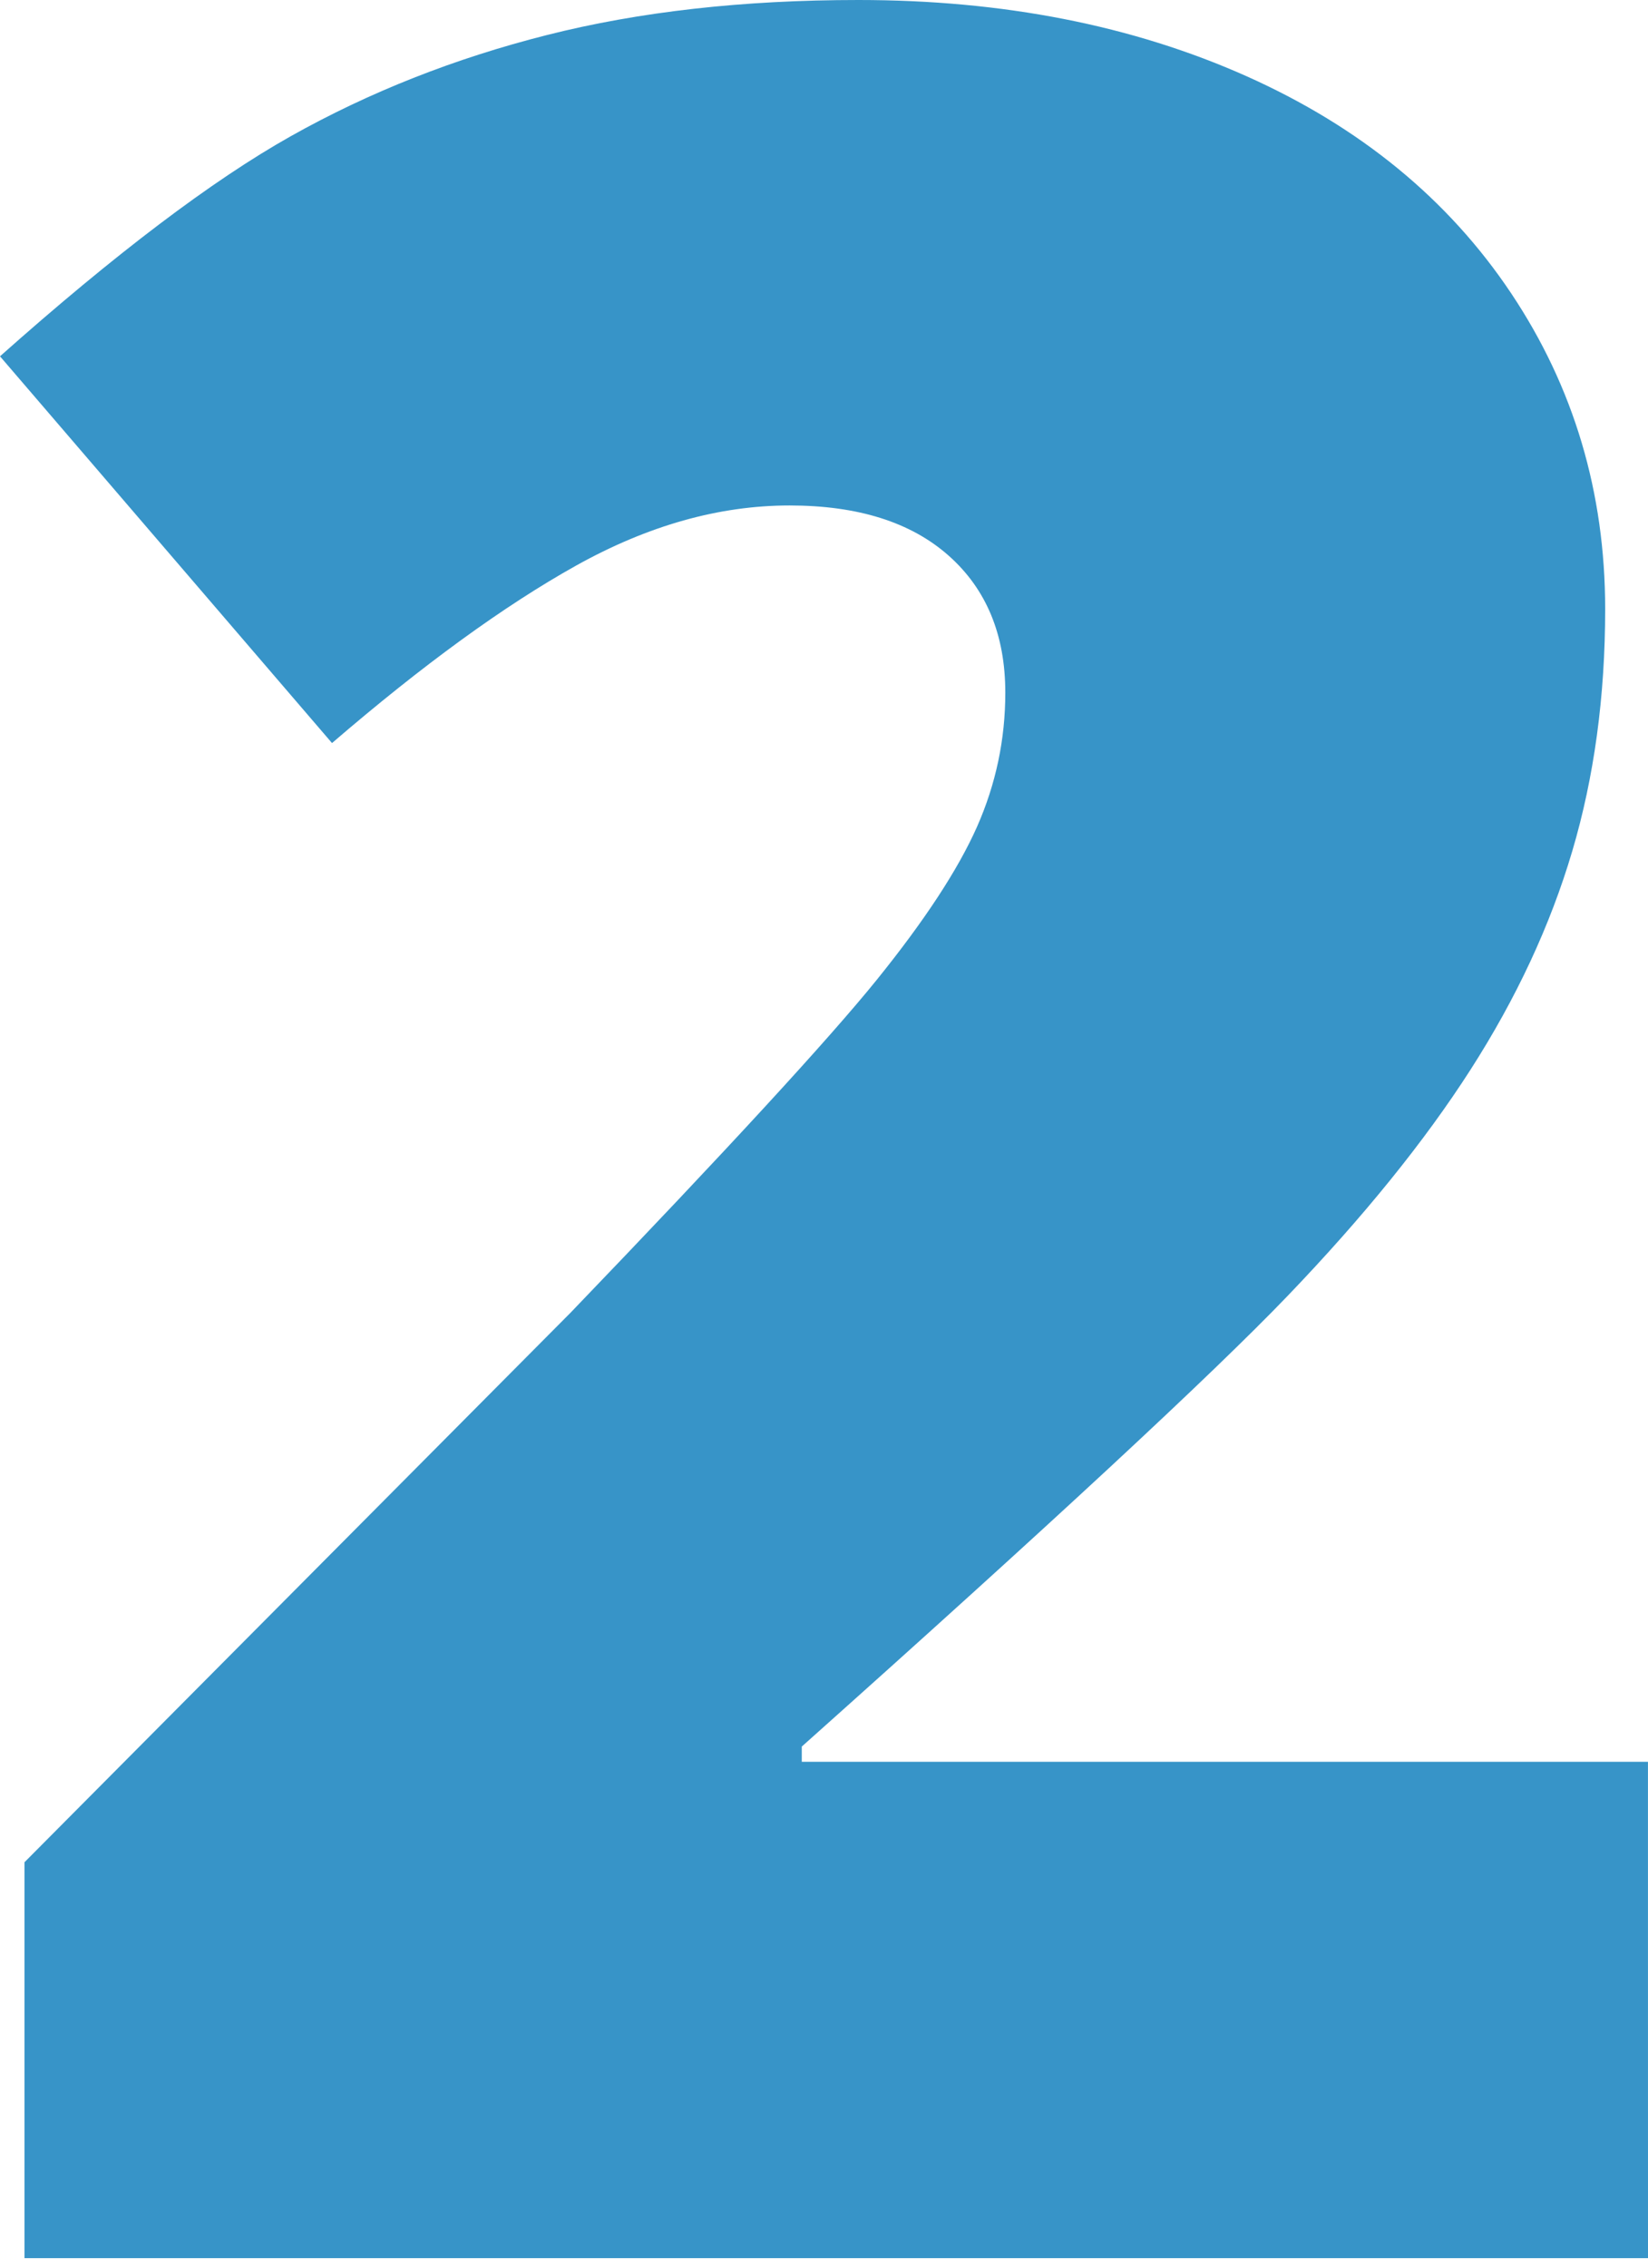 <?xml version="1.0" encoding="UTF-8"?> <svg xmlns="http://www.w3.org/2000/svg" width="112" height="154" viewBox="0 0 112 154" fill="none"> <path d="M112 153.354H1.664V126.467L38.788 89.134C49.394 78.105 56.325 70.572 59.587 66.539C62.846 62.507 65.116 59.041 66.4 56.146C67.68 53.25 68.322 50.215 68.322 47.042C68.322 43.114 67.038 40.01 64.474 37.737C61.909 35.463 58.303 34.327 53.658 34.327C48.873 34.327 44.038 35.688 39.151 38.411C34.264 41.137 28.735 45.153 22.564 50.462L0 24.197C7.835 17.233 14.418 12.253 19.757 9.253C25.096 6.254 30.901 3.964 37.176 2.378C43.449 0.791 50.504 0 58.339 0C68.181 0 76.969 1.723 84.7 5.169C92.43 8.618 98.427 13.53 102.692 19.907C106.956 26.285 109.089 33.437 109.089 41.365C109.089 47.296 108.342 52.775 106.851 57.807C105.361 62.839 103.055 67.787 99.937 72.646C96.819 77.506 92.672 82.626 87.51 88.004C82.344 93.381 71.339 103.582 54.49 118.611V119.646H111.997L112 153.354Z" fill="#3794C8"></path> </svg> 